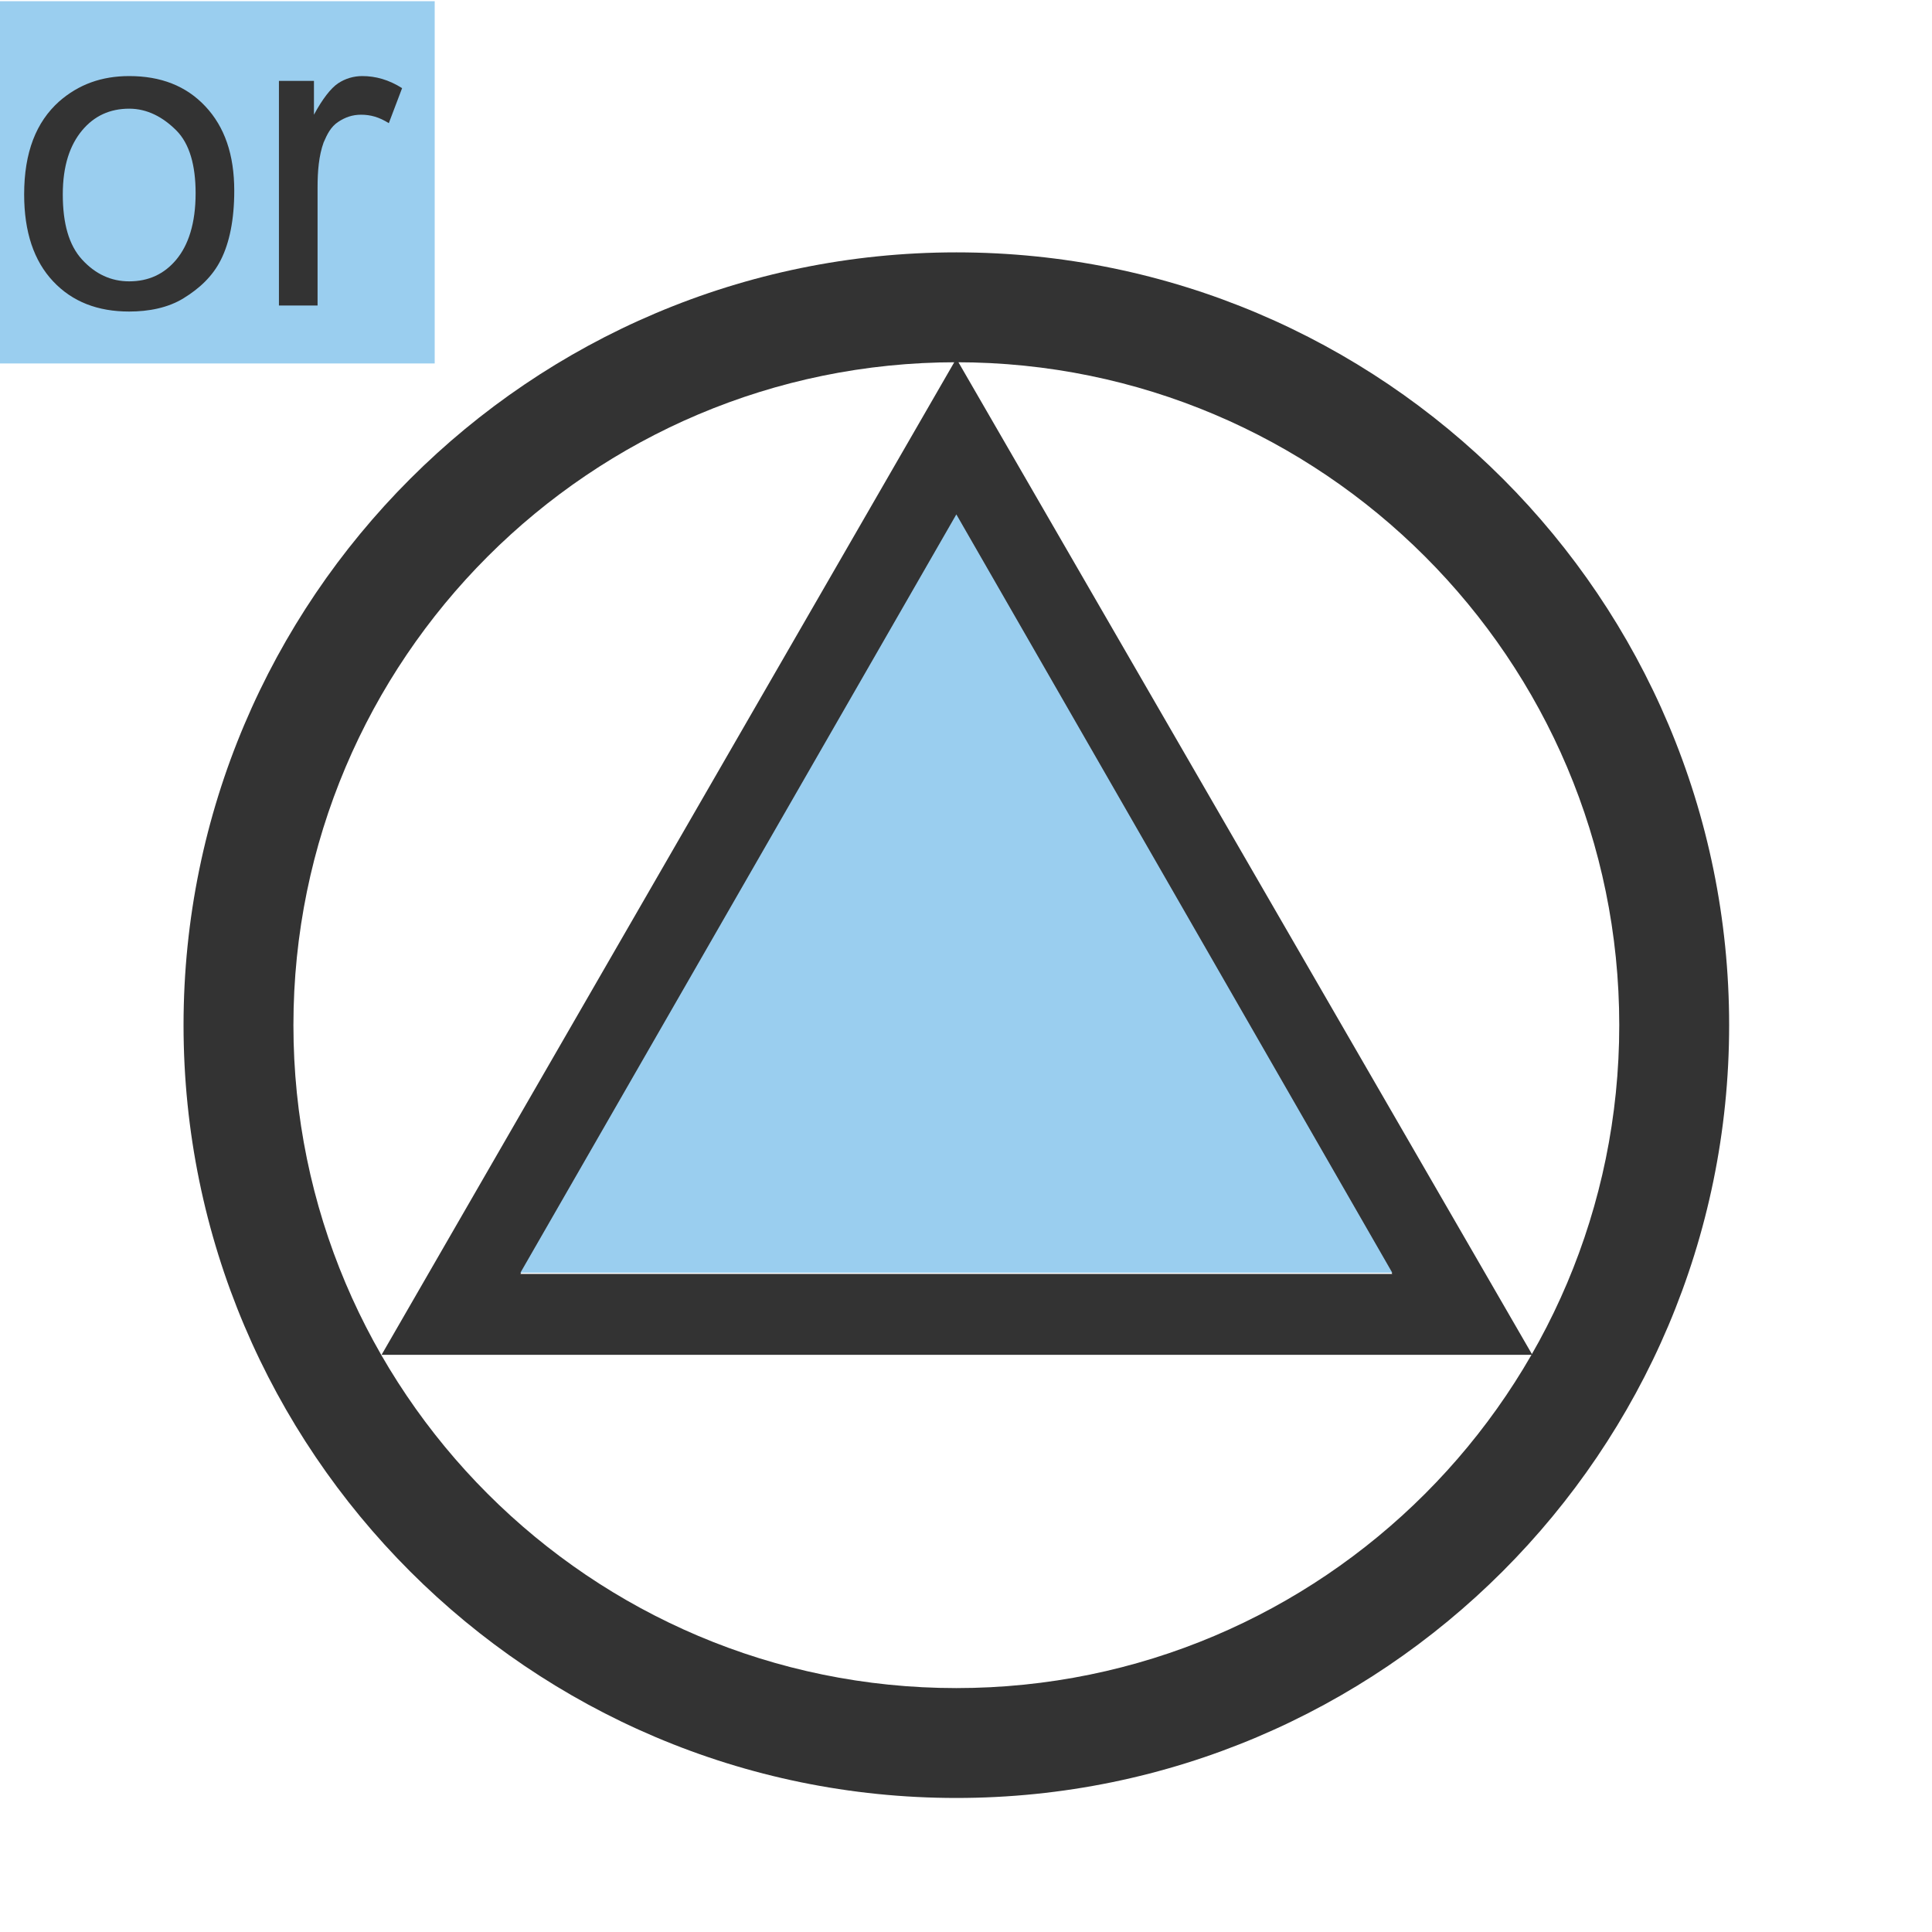 <?xml version="1.0" encoding="utf-8"?>
<!-- Generator: Adobe Illustrator 17.1.0, SVG Export Plug-In . SVG Version: 6.00 Build 0)  -->
<!DOCTYPE svg PUBLIC "-//W3C//DTD SVG 1.0//EN" "http://www.w3.org/TR/2001/REC-SVG-20010904/DTD/svg10.dtd">
<svg version="1.0" id="图层_1" xmlns="http://www.w3.org/2000/svg" xmlns:xlink="http://www.w3.org/1999/xlink" x="0px" y="0px"
	 viewBox="0 0 160 160" enable-background="new 0 0 160 160" xml:space="preserve">
<rect y="0.1" fill="#9ACEEF" width="36" height="30"/>
<g>
	<path fill="#333333" d="M2,16.1c0-3.5,1-6,2.9-7.7C6.5,7,8.4,6.3,10.7,6.3c2.6,0,4.7,0.8,6.3,2.5s2.4,4,2.4,7
		c0,2.4-0.4,4.3-1.1,5.7s-1.8,2.4-3.1,3.2s-2.9,1.1-4.5,1.1c-2.6,0-4.7-0.8-6.3-2.5S2,19.2,2,16.1z M5.2,16.1c0,2.4,0.5,4.2,1.6,5.4
		s2.4,1.8,3.9,1.8c1.6,0,2.9-0.6,3.9-1.8s1.6-3,1.6-5.5c0-2.3-0.5-4.1-1.6-5.2s-2.4-1.8-3.9-1.8c-1.6,0-2.9,0.6-3.9,1.8
		S5.2,13.7,5.2,16.1z"/>
	<path fill="#333333" d="M23.1,25.4V6.7H26v2.8c0.7-1.3,1.4-2.2,2-2.6s1.3-0.6,2-0.6c1.1,0,2.2,0.3,3.3,1l-1.1,2.9
		c-0.8-0.5-1.5-0.7-2.3-0.7c-0.7,0-1.3,0.2-1.9,0.6s-0.9,1-1.2,1.7c-0.4,1.1-0.5,2.4-0.5,3.7v9.8H23.1z"/>
</g>
<path fill-rule="evenodd" clip-rule="evenodd" fill="#333333" d="M79.2,20.9c-35.3,0-64,28.7-64,64c0,35.3,28.7,64,64,64
	c35.3,0,64-28.7,64-64C143.2,49.6,114.6,20.9,79.2,20.9z M79.2,139.8c-30.3,0-54.9-24.6-54.9-54.9s24.6-54.9,54.9-54.9
	c30.3,0,54.9,24.6,54.9,54.9S109.5,139.8,79.2,139.8z"/>
<path fill-rule="evenodd" clip-rule="evenodd" fill="#333333" d="M79.2,29.7l-47.6,82.5h95.3L79.2,29.7z M79.2,42.7l36.1,62.8H43.1
	L79.2,42.7z"/>
<polygon fill-rule="evenodd" clip-rule="evenodd" fill="#9ACEEF" points="79.2,42.6 115.3,105.4 43.1,105.4 "/>
</svg>
